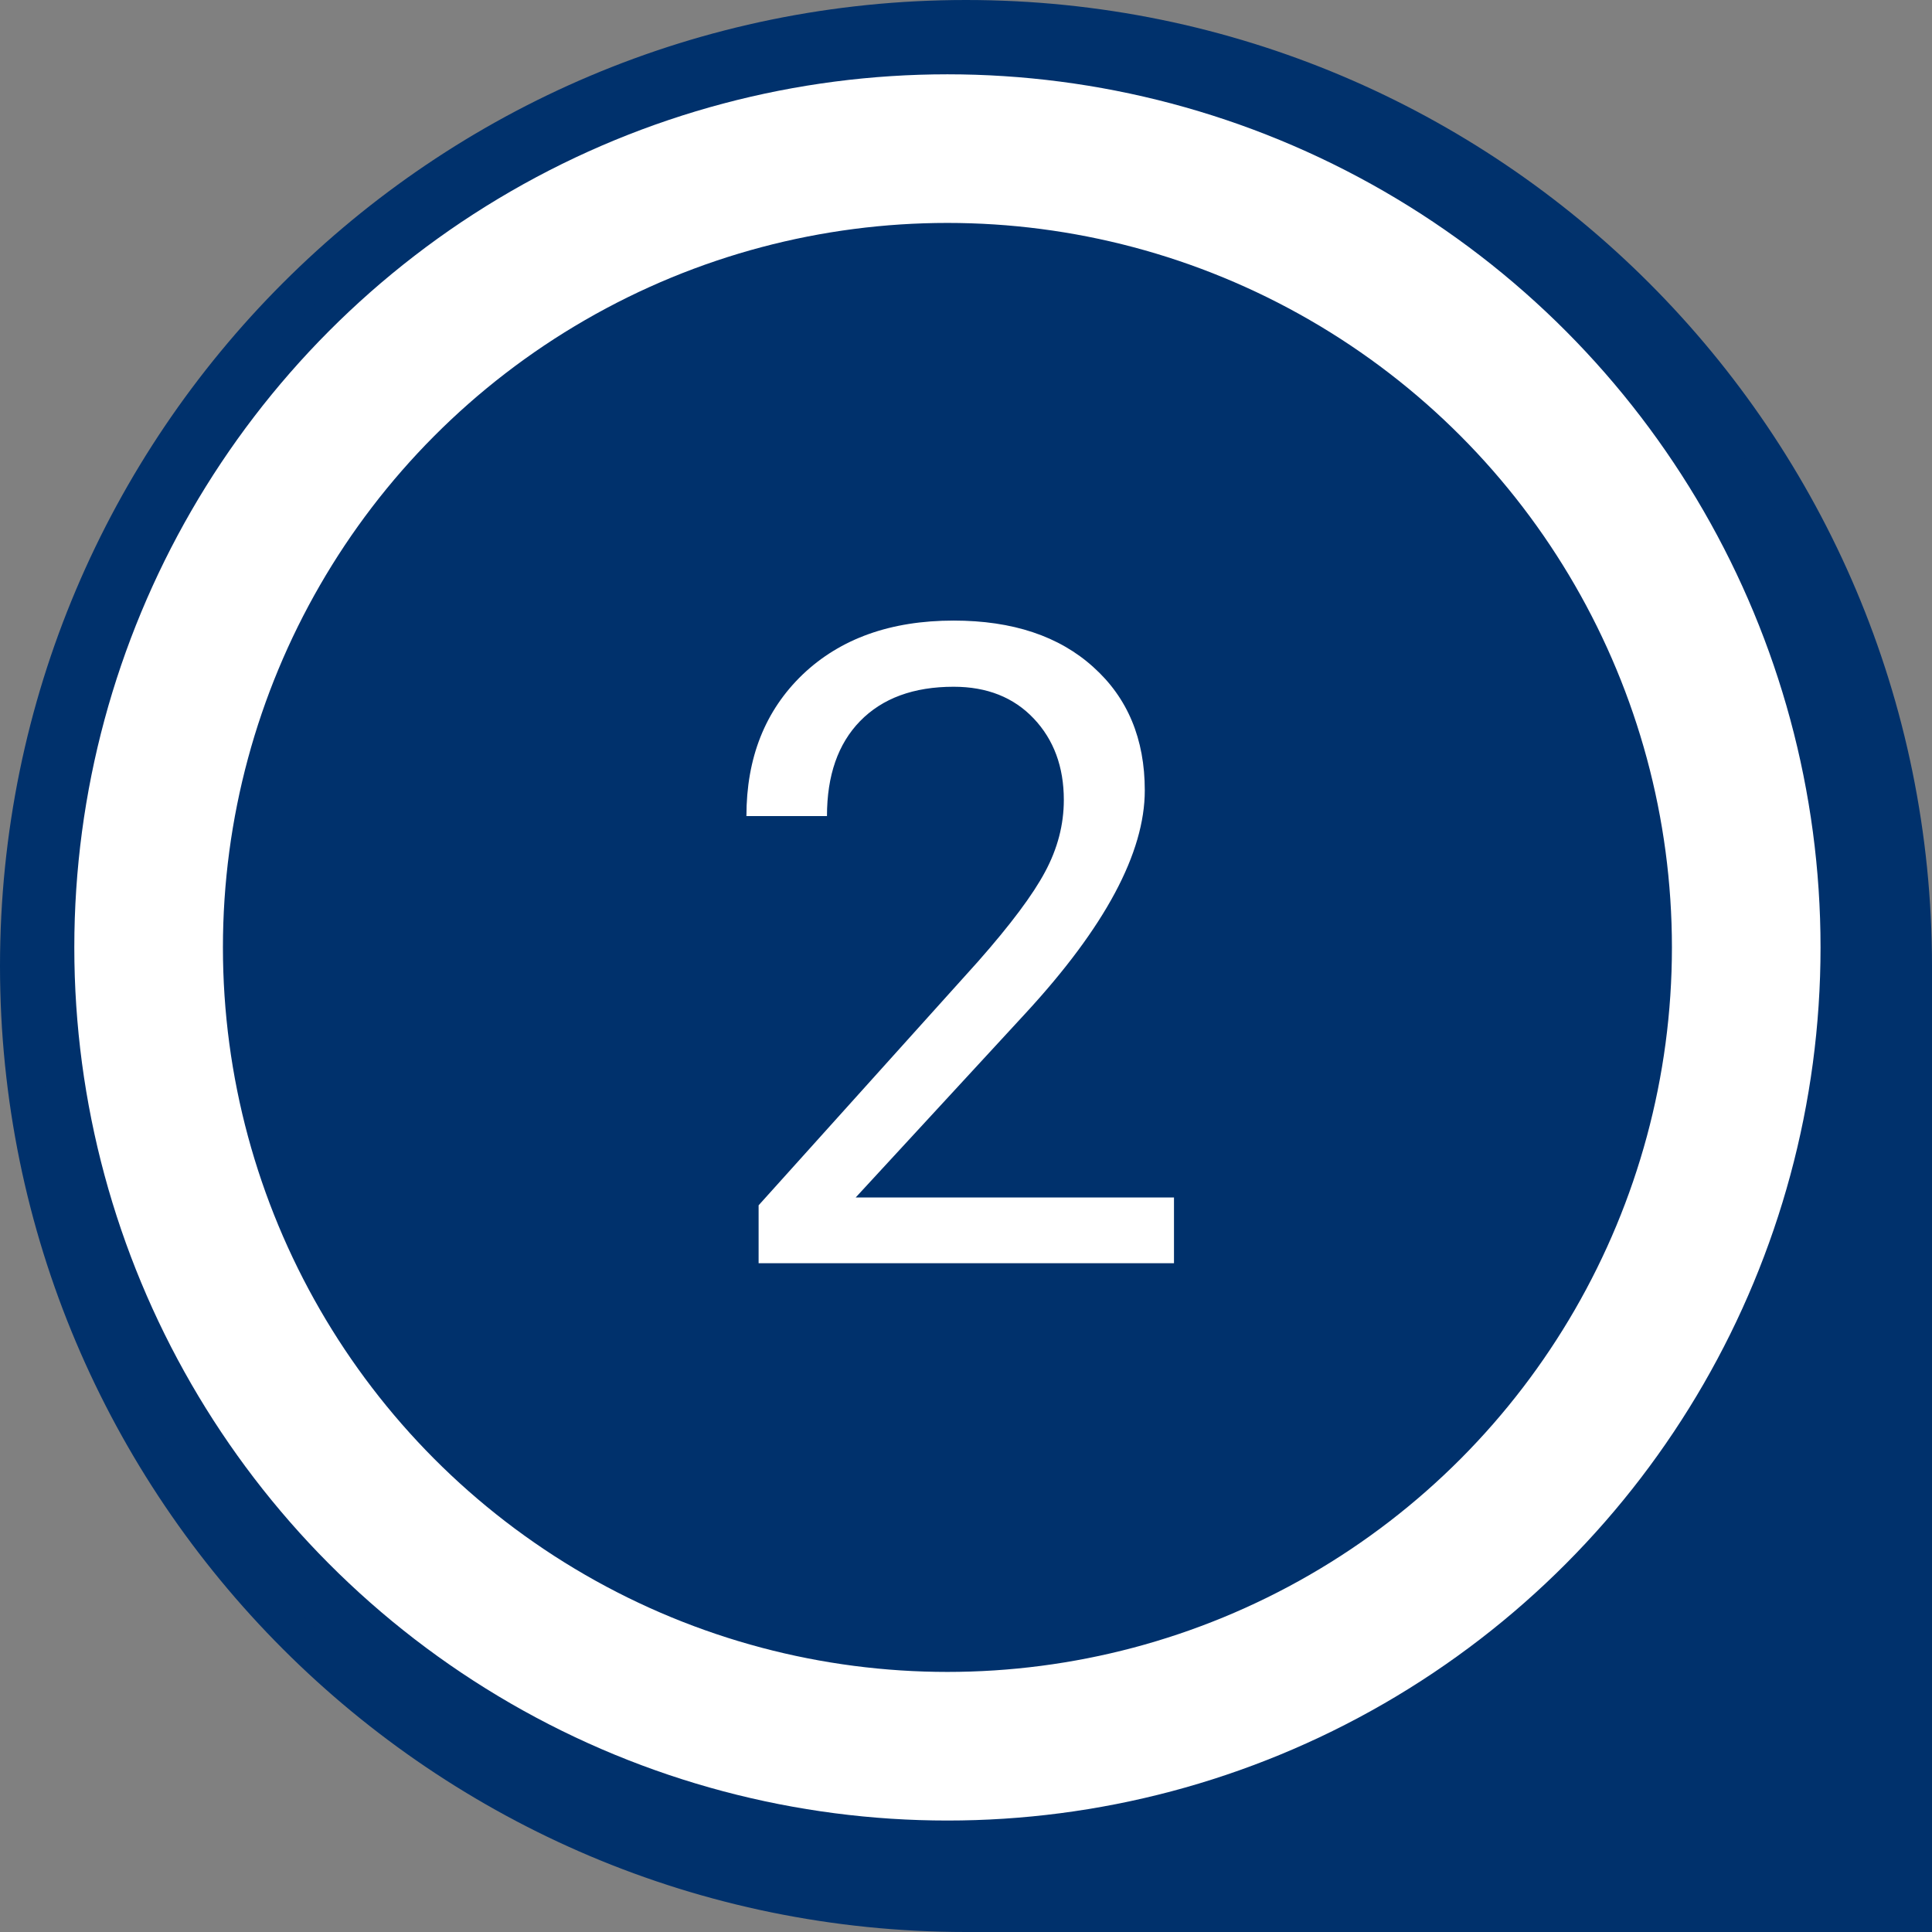 <?xml version="1.0" encoding="UTF-8"?> <svg xmlns="http://www.w3.org/2000/svg" width="52" height="52" viewBox="0 0 52 52" fill="none"><rect x="0" y="0" width="52" height="52" fill="#808080" stroke="none"/> <path d="M0.5 26C0.5 11.917 11.917 0.5 26 0.5C40.083 0.5 51.5 11.917 51.5 26V51.5H26C11.917 51.5 0.5 40.083 0.5 26Z" fill="#00316C" stroke="#00316C"></path> <circle cx="25.5" cy="25.5" r="21.5" fill="#00316C" stroke="white" stroke-width="4"></circle> <path d="M31.598 34H20.418V32.441L26.324 25.879C27.199 24.887 27.801 24.082 28.129 23.465C28.465 22.84 28.633 22.195 28.633 21.531C28.633 20.641 28.363 19.91 27.824 19.34C27.285 18.77 26.566 18.484 25.668 18.484C24.59 18.484 23.75 18.793 23.148 19.41C22.555 20.02 22.258 20.871 22.258 21.965H20.09C20.09 20.395 20.594 19.125 21.602 18.156C22.617 17.188 23.973 16.703 25.668 16.703C27.254 16.703 28.508 17.121 29.43 17.957C30.352 18.785 30.812 19.891 30.812 21.273C30.812 22.953 29.742 24.953 27.602 27.273L23.031 32.23H31.598V34Z" fill="white"></path> </svg> 